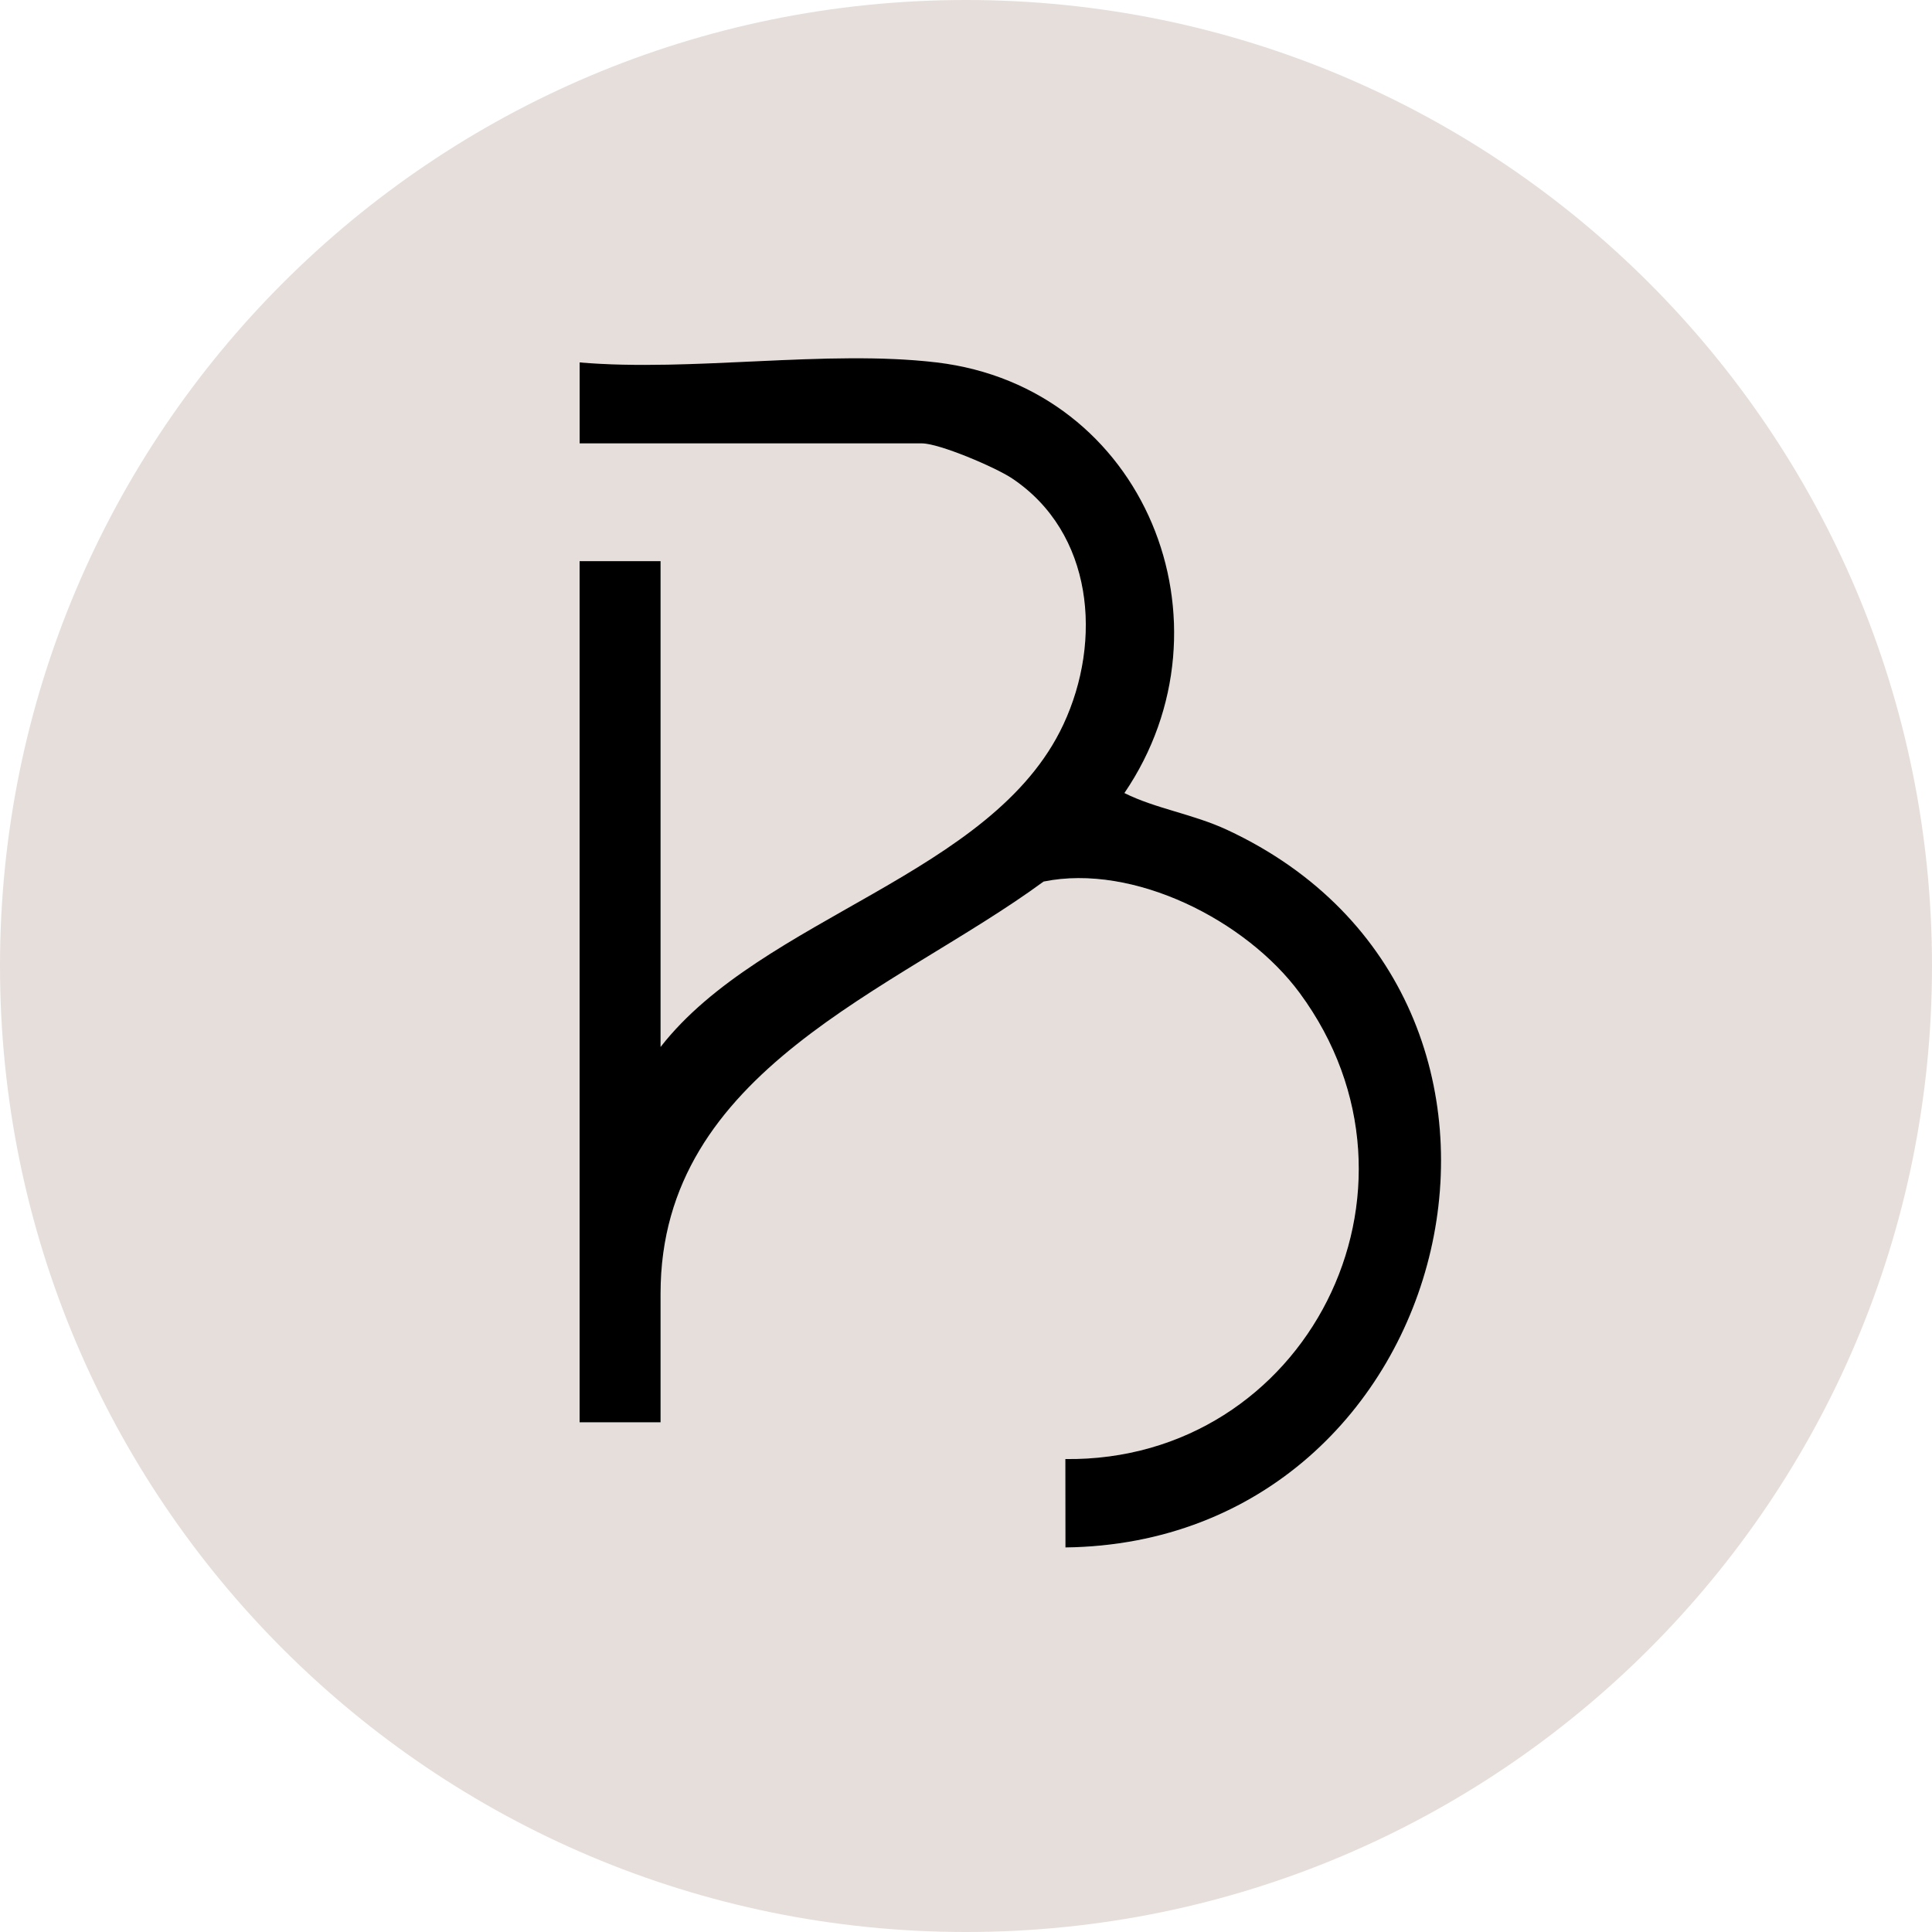 <svg xmlns="http://www.w3.org/2000/svg" id="Layer_2" data-name="Layer 2" viewBox="0 0 414.64 414.64"><defs><style>      .cls-1 {        fill: #e6dedb;      }    </style></defs><g id="BARRERA"><g><path class="cls-1" d="M414.64,207.32c0,114.5-92.82,207.32-207.32,207.32S0,321.82,0,207.32,92.82,0,207.32,0s207.32,92.82,207.32,207.32ZM201,77.78c-23.64-2.8-52.41,2.08-76.62,0v17.38h73.46c3.73,0,15.77,5.12,19.34,7.51,17.42,11.64,19.46,34.79,11,52.85-15.16,32.39-64.59,41.16-86.43,69.17v-104.26h-17.38v184.83h17.38v-27.65c0-47.96,50.24-64.95,82.2-88.4,19.33-3.94,43.47,8.32,54.96,23.91,31.13,42.23,1.35,100.6-50.29,100.03l.02,18.97c84.89-1.07,112.63-117.7,34.72-154-7.34-3.42-15.34-4.55-22.06-7.91,24.73-36.34,4.48-87.11-40.32-92.42Z"></path><path d="M201,77.78c44.81,5.31,65.05,56.08,40.32,92.42,6.71,3.36,14.72,4.49,22.06,7.91,77.91,36.3,50.17,152.93-34.72,154l-.02-18.97c51.64.57,81.42-57.8,50.29-100.03-11.49-15.58-35.63-27.85-54.96-23.91-31.96,23.46-82.2,40.45-82.2,88.4v27.65h-17.38V120.43h17.38v104.26c21.84-28.02,71.27-36.79,86.43-69.17,8.46-18.07,6.42-41.21-11-52.85-3.58-2.39-15.62-7.51-19.34-7.51h-73.46v-17.38c24.2,2.08,52.97-2.8,76.62,0Z"></path></g></g></svg>